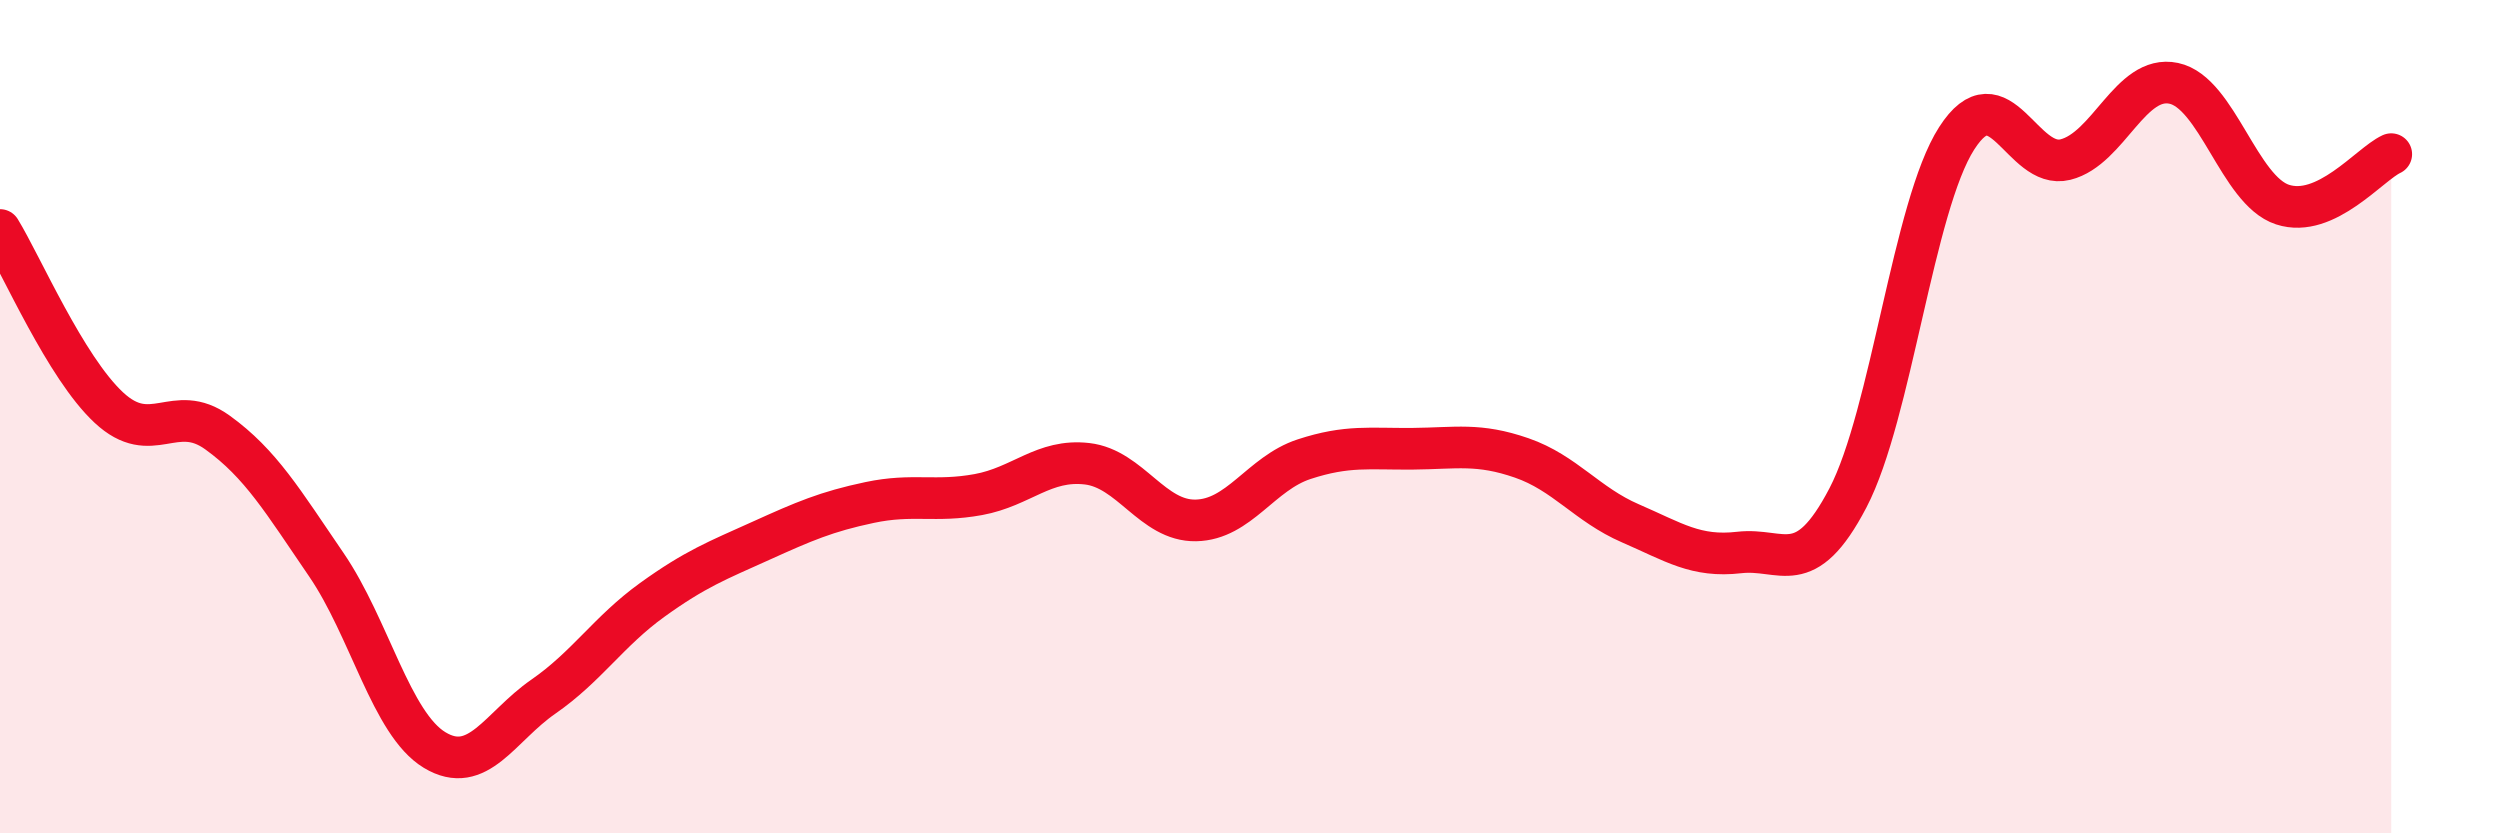 
    <svg width="60" height="20" viewBox="0 0 60 20" xmlns="http://www.w3.org/2000/svg">
      <path
        d="M 0,5.52 C 0.52,6.37 1.57,8.81 2.61,9.78 C 3.65,10.75 4.18,9.63 5.22,10.38 C 6.26,11.13 6.79,12.03 7.83,13.55 C 8.87,15.07 9.39,17.37 10.43,18 C 11.47,18.63 12,17.44 13.04,16.72 C 14.08,16 14.61,15.15 15.65,14.4 C 16.69,13.65 17.22,13.45 18.26,12.98 C 19.3,12.51 19.83,12.28 20.87,12.06 C 21.91,11.84 22.44,12.06 23.48,11.87 C 24.52,11.68 25.05,11.01 26.09,11.13 C 27.13,11.25 27.66,12.51 28.7,12.49 C 29.74,12.47 30.26,11.36 31.3,11.02 C 32.34,10.68 32.87,10.78 33.91,10.77 C 34.95,10.76 35.48,10.63 36.52,10.99 C 37.56,11.35 38.09,12.11 39.13,12.56 C 40.17,13.01 40.7,13.38 41.74,13.26 C 42.78,13.14 43.31,13.94 44.35,11.95 C 45.39,9.96 45.92,4.94 46.96,3.32 C 48,1.7 48.53,4.09 49.57,3.83 C 50.61,3.57 51.13,1.78 52.17,2 C 53.21,2.22 53.74,4.57 54.78,4.91 C 55.82,5.25 56.87,3.94 57.39,3.7L57.39 20L0 20Z"
        fill="#EB0A25"
        opacity="0.1"
        stroke-linecap="round"
        stroke-linejoin="round"
      />
      <path
        d="M 0,5.52 C 0.52,6.37 1.57,8.81 2.61,9.78 C 3.65,10.75 4.18,9.63 5.22,10.38 C 6.26,11.13 6.79,12.03 7.83,13.55 C 8.87,15.07 9.39,17.37 10.43,18 C 11.47,18.63 12,17.44 13.04,16.72 C 14.08,16 14.61,15.15 15.65,14.4 C 16.69,13.65 17.22,13.45 18.26,12.98 C 19.3,12.51 19.83,12.28 20.87,12.06 C 21.91,11.84 22.44,12.06 23.48,11.87 C 24.52,11.68 25.05,11.01 26.09,11.13 C 27.13,11.25 27.66,12.51 28.7,12.49 C 29.74,12.47 30.26,11.36 31.3,11.02 C 32.34,10.68 32.87,10.78 33.91,10.77 C 34.95,10.76 35.48,10.63 36.52,10.99 C 37.56,11.35 38.09,12.11 39.13,12.56 C 40.17,13.01 40.7,13.38 41.74,13.26 C 42.78,13.14 43.31,13.94 44.35,11.95 C 45.39,9.96 45.92,4.94 46.96,3.32 C 48,1.7 48.53,4.09 49.57,3.83 C 50.61,3.57 51.13,1.78 52.17,2 C 53.21,2.22 53.74,4.57 54.78,4.91 C 55.82,5.25 56.87,3.94 57.39,3.7"
        stroke="#EB0A25"
        stroke-width="1"
        fill="none"
        stroke-linecap="round"
        stroke-linejoin="round"
      />
    </svg>
  